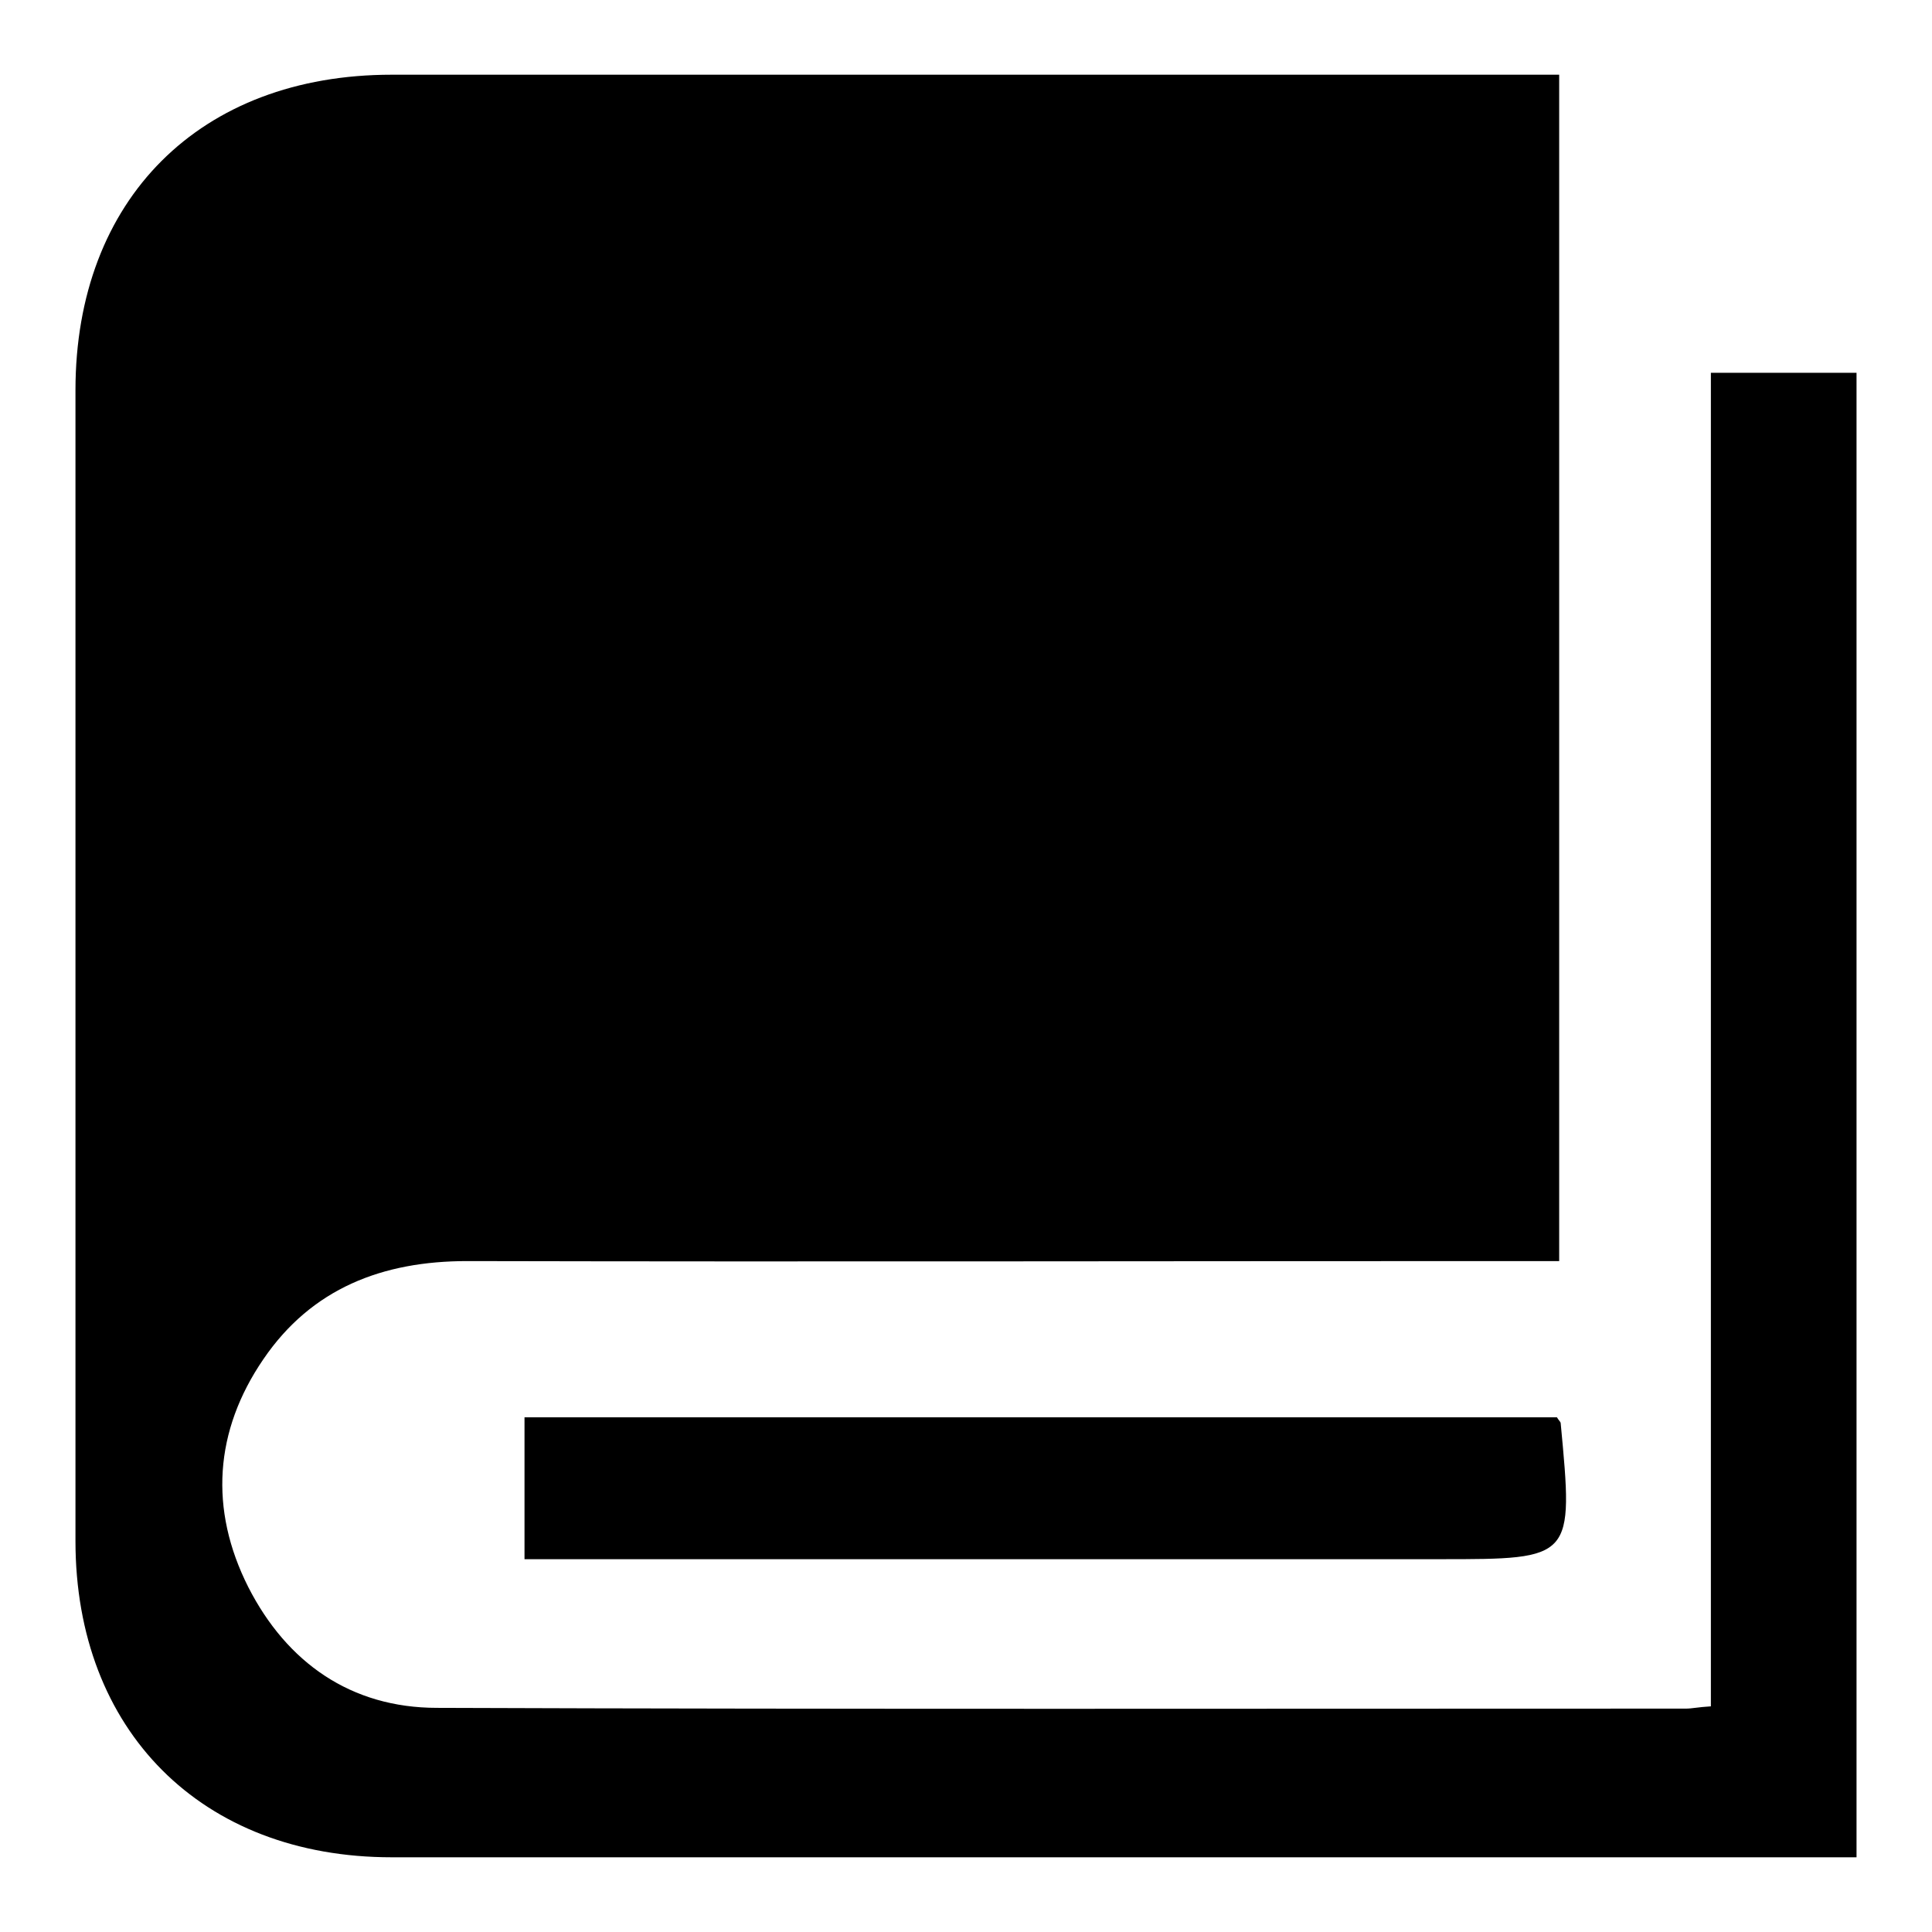 <?xml version="1.0" encoding="utf-8"?>
<!-- Svg Vector Icons : http://www.onlinewebfonts.com/icon -->
<!DOCTYPE svg PUBLIC "-//W3C//DTD SVG 1.1//EN" "http://www.w3.org/Graphics/SVG/1.1/DTD/svg11.dtd">
<svg version="1.1" xmlns="http://www.w3.org/2000/svg" xmlns:xlink="http://www.w3.org/1999/xlink" x="0px" y="0px" viewBox="0 0 256 256" enable-background="new 0 0 256 256" xml:space="preserve">
<g><g><path fill="#000000" d="M226.7,49.4c0,59,0,117.7,0,176.7c-1.7,0.1-2.5,0.3-3.3,0.3c-55.2,0-110.4,0.1-165.5-0.1c-11.4,0-19.9-6-25-16c-5.2-10.3-4.5-20.7,2-30.2c6.4-9.4,15.8-13,27-13c45.9,0.1,91.8,0,137.7,0c2.3,0,4.6,0,7,0c0-52.7,0-104.8,0-157.2c-2.6,0-4.8,0-6.9,0c-49.3,0-98.5,0-147.8,0C26.5,9.9,10,26.4,10,51.7c0,50.8,0,101.7,0,152.5c0,25.1,16.7,41.9,41.9,41.9c62.7,0,125.3,0,188,0c2,0,4.1,0,6.1,0c0-66.2,0-131.3,0-196.7C239.5,49.4,233.4,49.4,226.7,49.4z"/><path fill="#000000" d="M69.5,187.8c0,6.4,0,12.2,0,18.8c2.6,0,4.9,0,7.2,0c38,0,76.1,0,114.1,0c17.7,0,17.7,0,16-18c0-0.2-0.2-0.3-0.5-0.8C160.6,187.8,115,187.8,69.5,187.8z"/></g></g>
</svg>